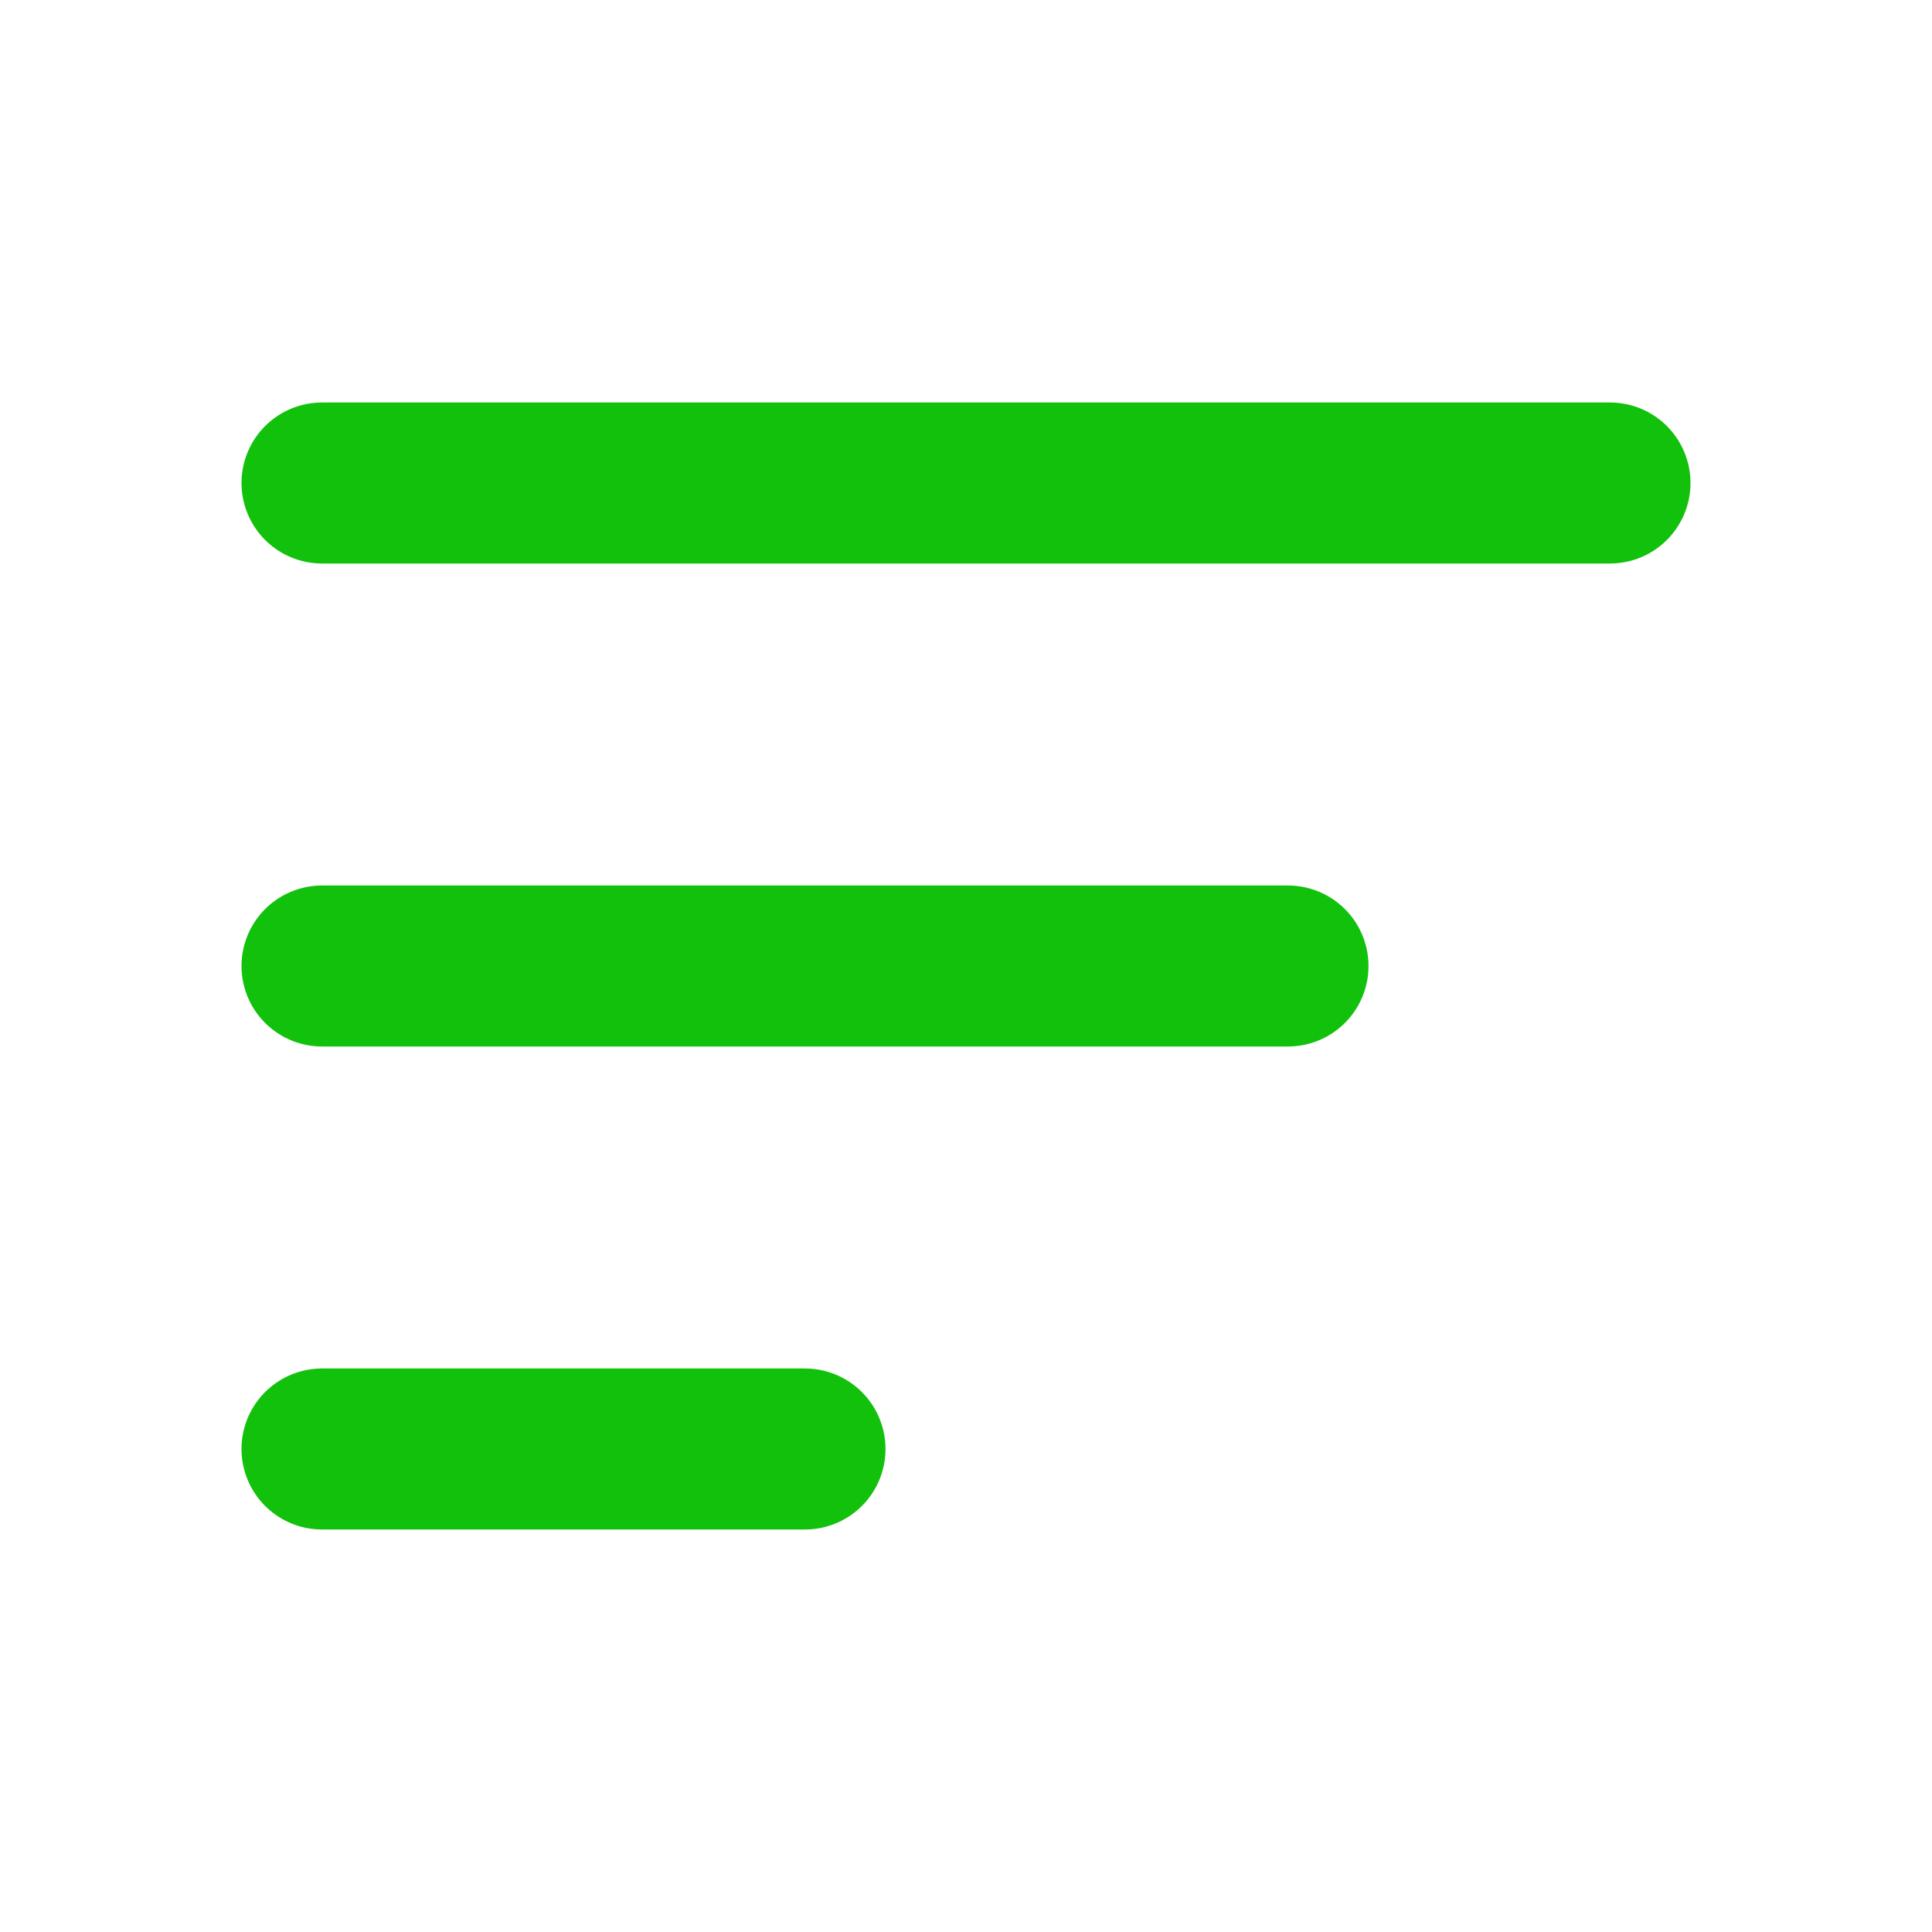 <?xml version="1.0" encoding="UTF-8"?>
<svg xmlns="http://www.w3.org/2000/svg" xmlns:xlink="http://www.w3.org/1999/xlink" width="30px" height="30px" viewBox="0 0 30 30" version="1.1">
<g id="surface1">
<path style="fill:none;stroke-width:2;stroke-linecap:round;stroke-linejoin:miter;stroke:rgb(7.059%,75.686%,4.706%);stroke-opacity:1;stroke-miterlimit:4;" d="M 4 18 L 10 18 " transform="matrix(1.25,0,0,1.25,0,0)"/>
<path style="fill:none;stroke-width:2;stroke-linecap:round;stroke-linejoin:miter;stroke:rgb(7.059%,75.686%,4.706%);stroke-opacity:1;stroke-miterlimit:4;" d="M 4 12 L 16 12 " transform="matrix(1.25,0,0,1.25,0,0)"/>
<path style="fill:none;stroke-width:2;stroke-linecap:round;stroke-linejoin:miter;stroke:rgb(7.059%,75.686%,4.706%);stroke-opacity:1;stroke-miterlimit:4;" d="M 4 6 L 20 6 " transform="matrix(1.25,0,0,1.25,0,0)"/>
</g>
</svg>
